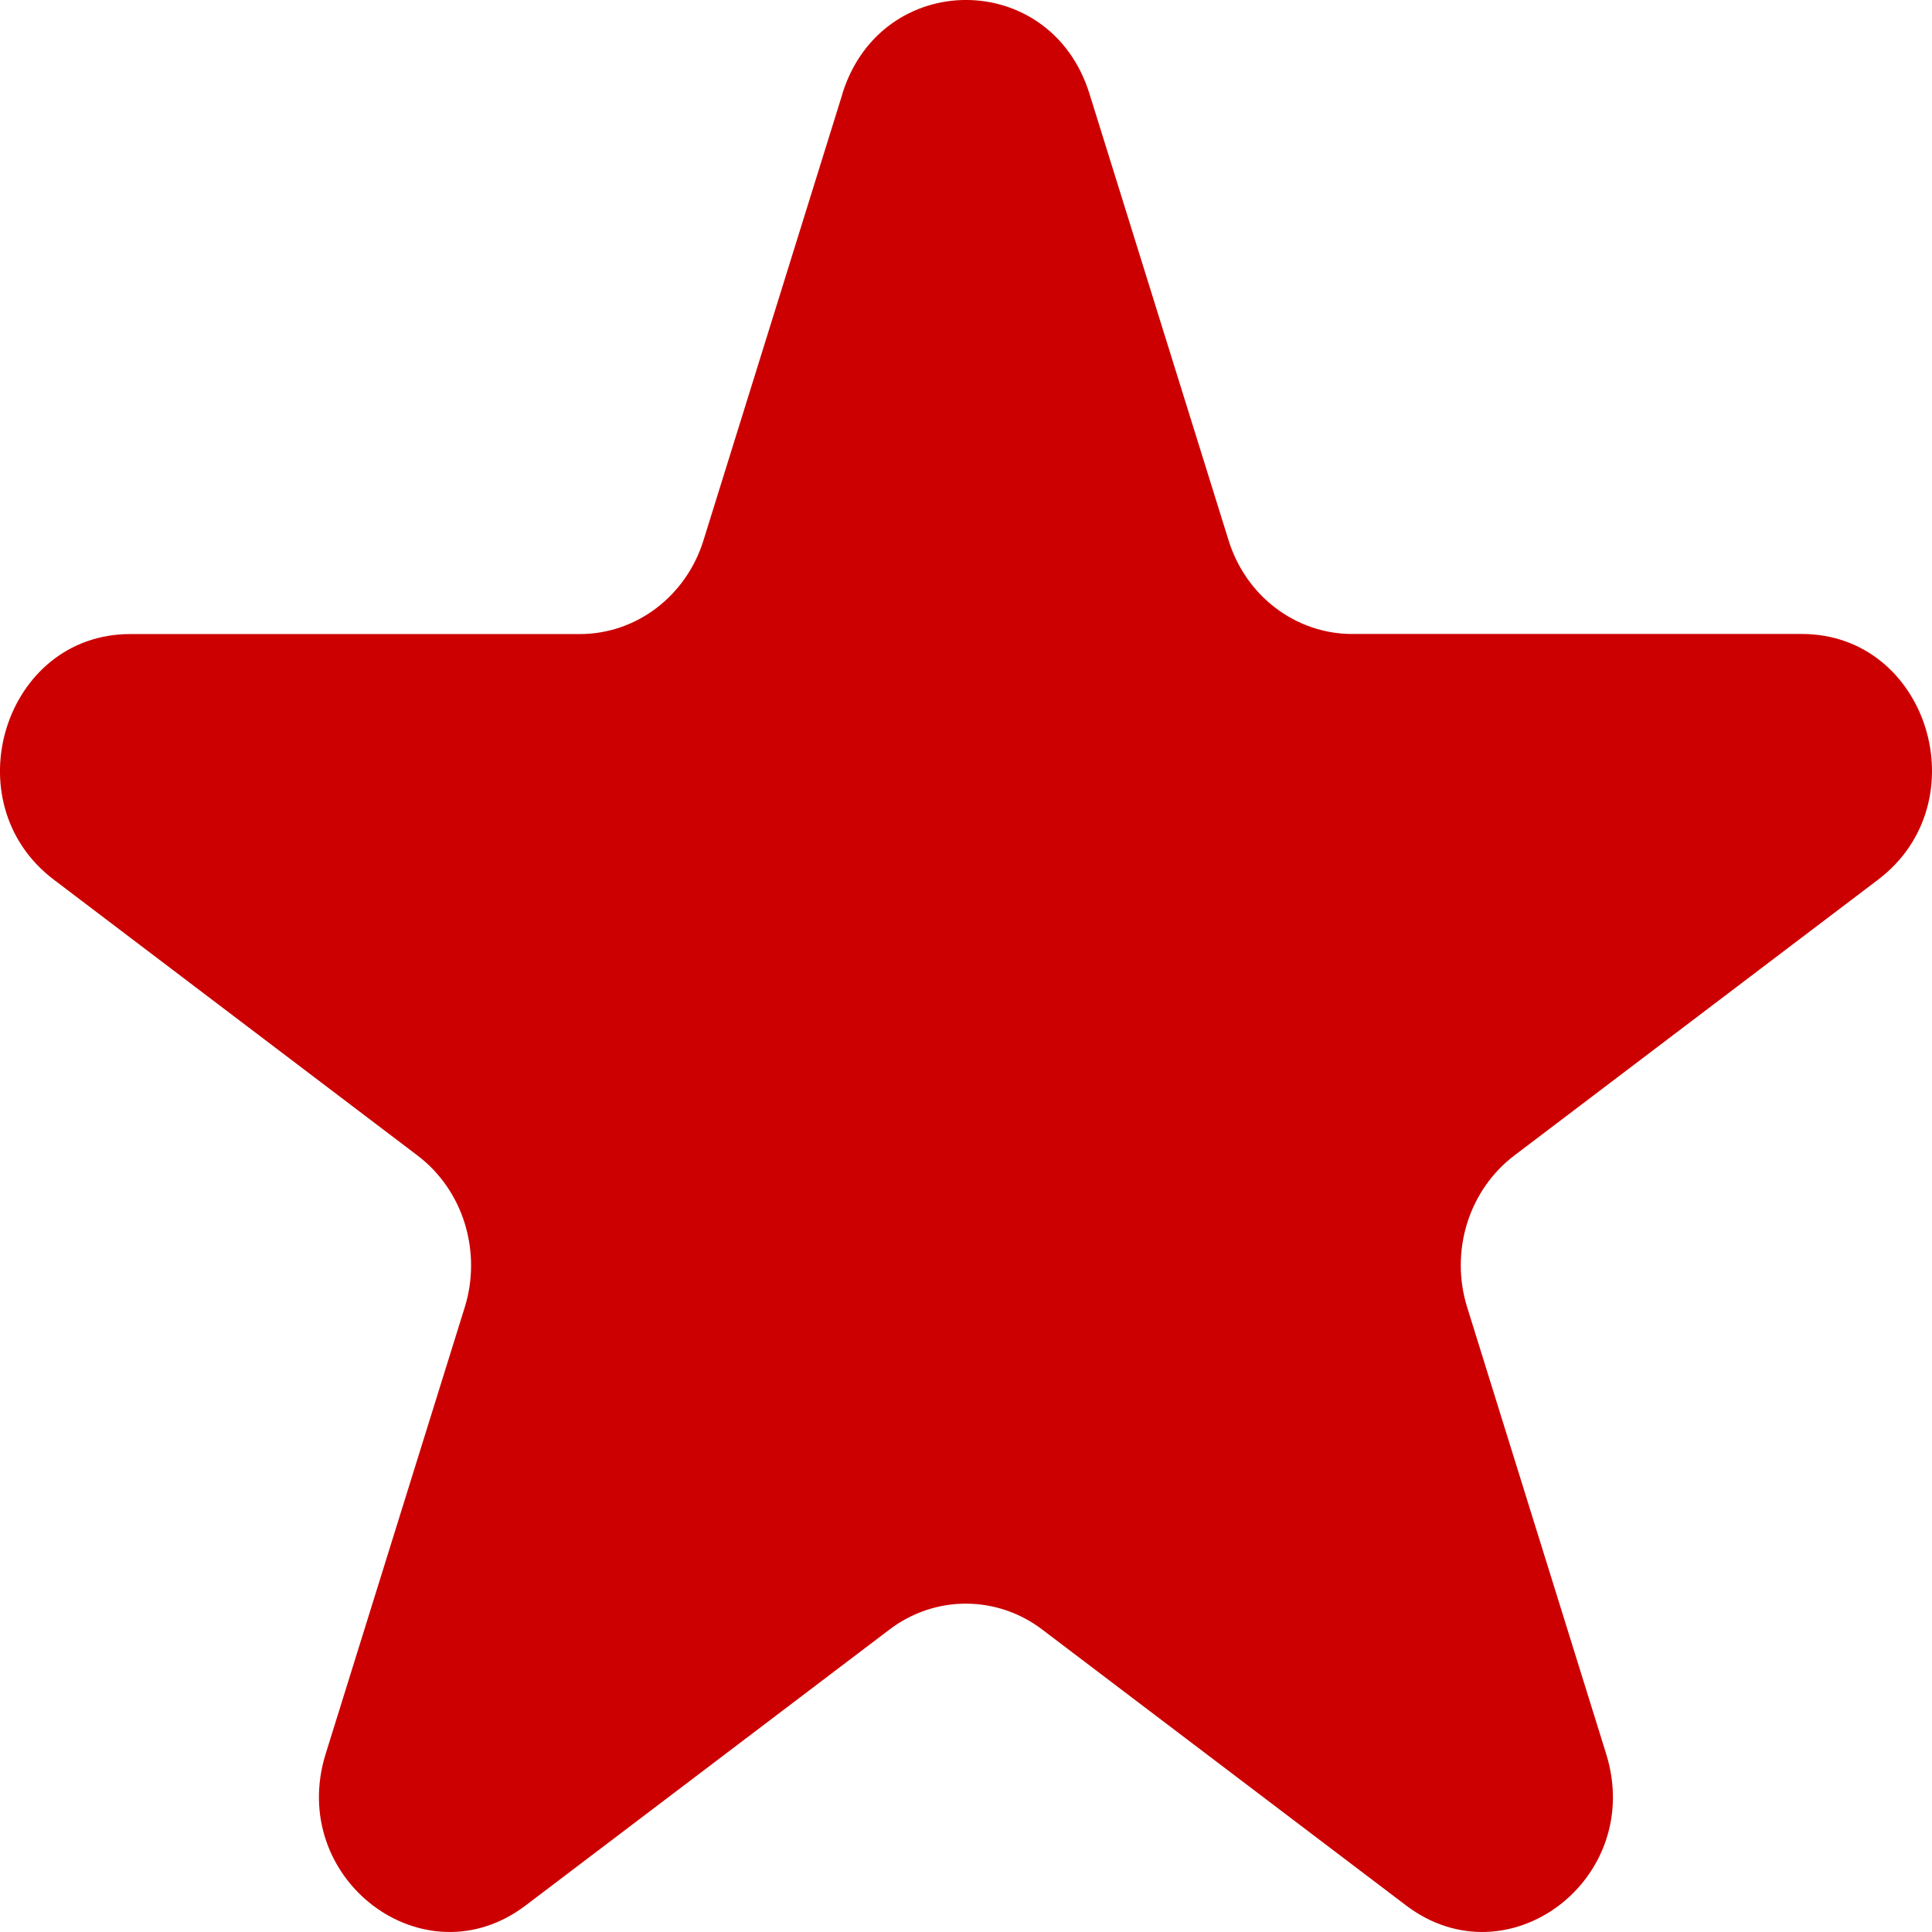 <svg width="21" height="21" viewBox="0 0 21 21" fill="none" xmlns="http://www.w3.org/2000/svg">
<path id="Vector" d="M9.156 1.019C9.58 -0.34 11.42 -0.34 11.842 1.019L13.354 5.873C13.446 6.169 13.625 6.427 13.866 6.609C14.107 6.792 14.398 6.891 14.695 6.891H19.585C20.954 6.891 21.521 8.719 20.416 9.56L16.461 12.559C16.219 12.742 16.04 13 15.947 13.296C15.855 13.593 15.855 13.912 15.947 14.208L17.458 19.063C17.882 20.421 16.392 21.552 15.283 20.711L11.328 17.712C11.087 17.529 10.796 17.431 10.498 17.431C10.2 17.431 9.91 17.529 9.669 17.712L5.714 20.711C4.607 21.552 3.118 20.421 3.54 19.063L5.052 14.208C5.144 13.912 5.143 13.593 5.051 13.296C4.959 13 4.779 12.742 4.537 12.559L0.584 9.561C-0.522 8.721 0.047 6.892 1.415 6.892H6.303C6.601 6.892 6.891 6.794 7.133 6.611C7.374 6.428 7.554 6.171 7.646 5.875L9.157 1.02L9.156 1.019Z" fill="#CC0000"/>
</svg>
